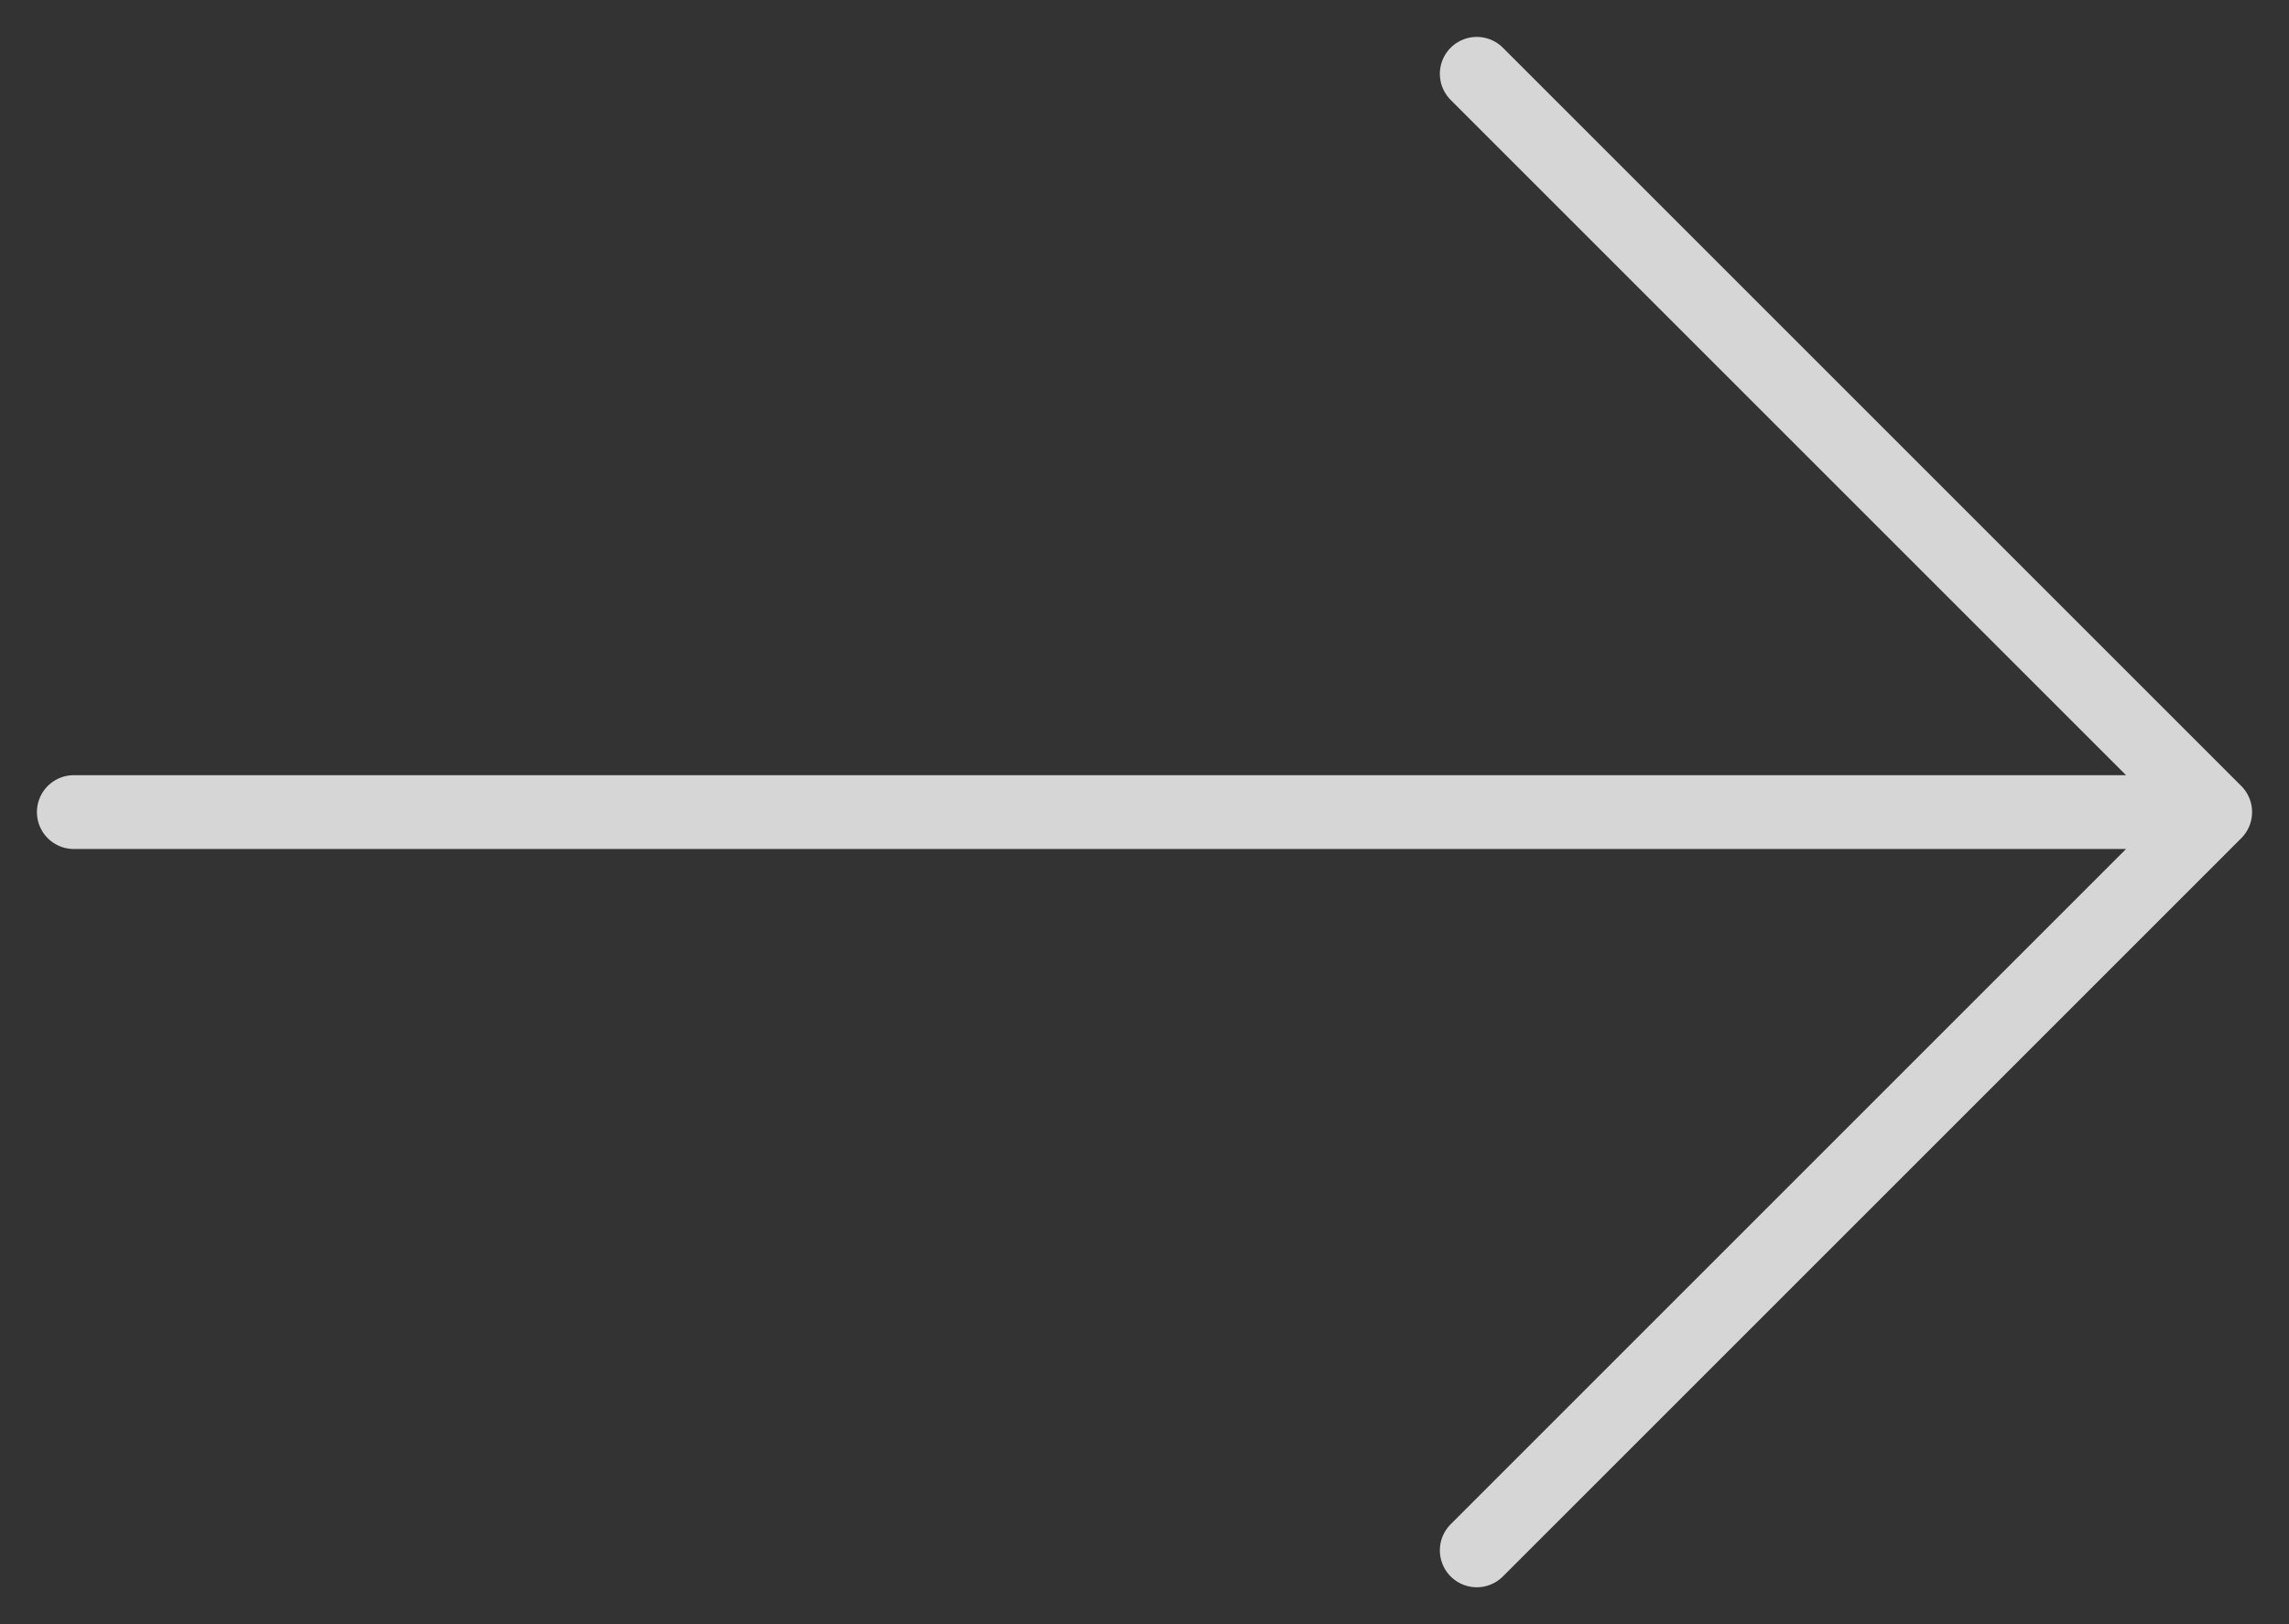 <svg width="31" height="22" viewBox="0 0 31 22" fill="none" xmlns="http://www.w3.org/2000/svg">
<rect x="0" y="0" width="31" height="22" fill="#333333" stroke="none"/>
<path d="M1 11H30M30 11L20 1M30 11L20 21" stroke="white" stroke-opacity="0.8" stroke-linecap="round"/>
</svg>
